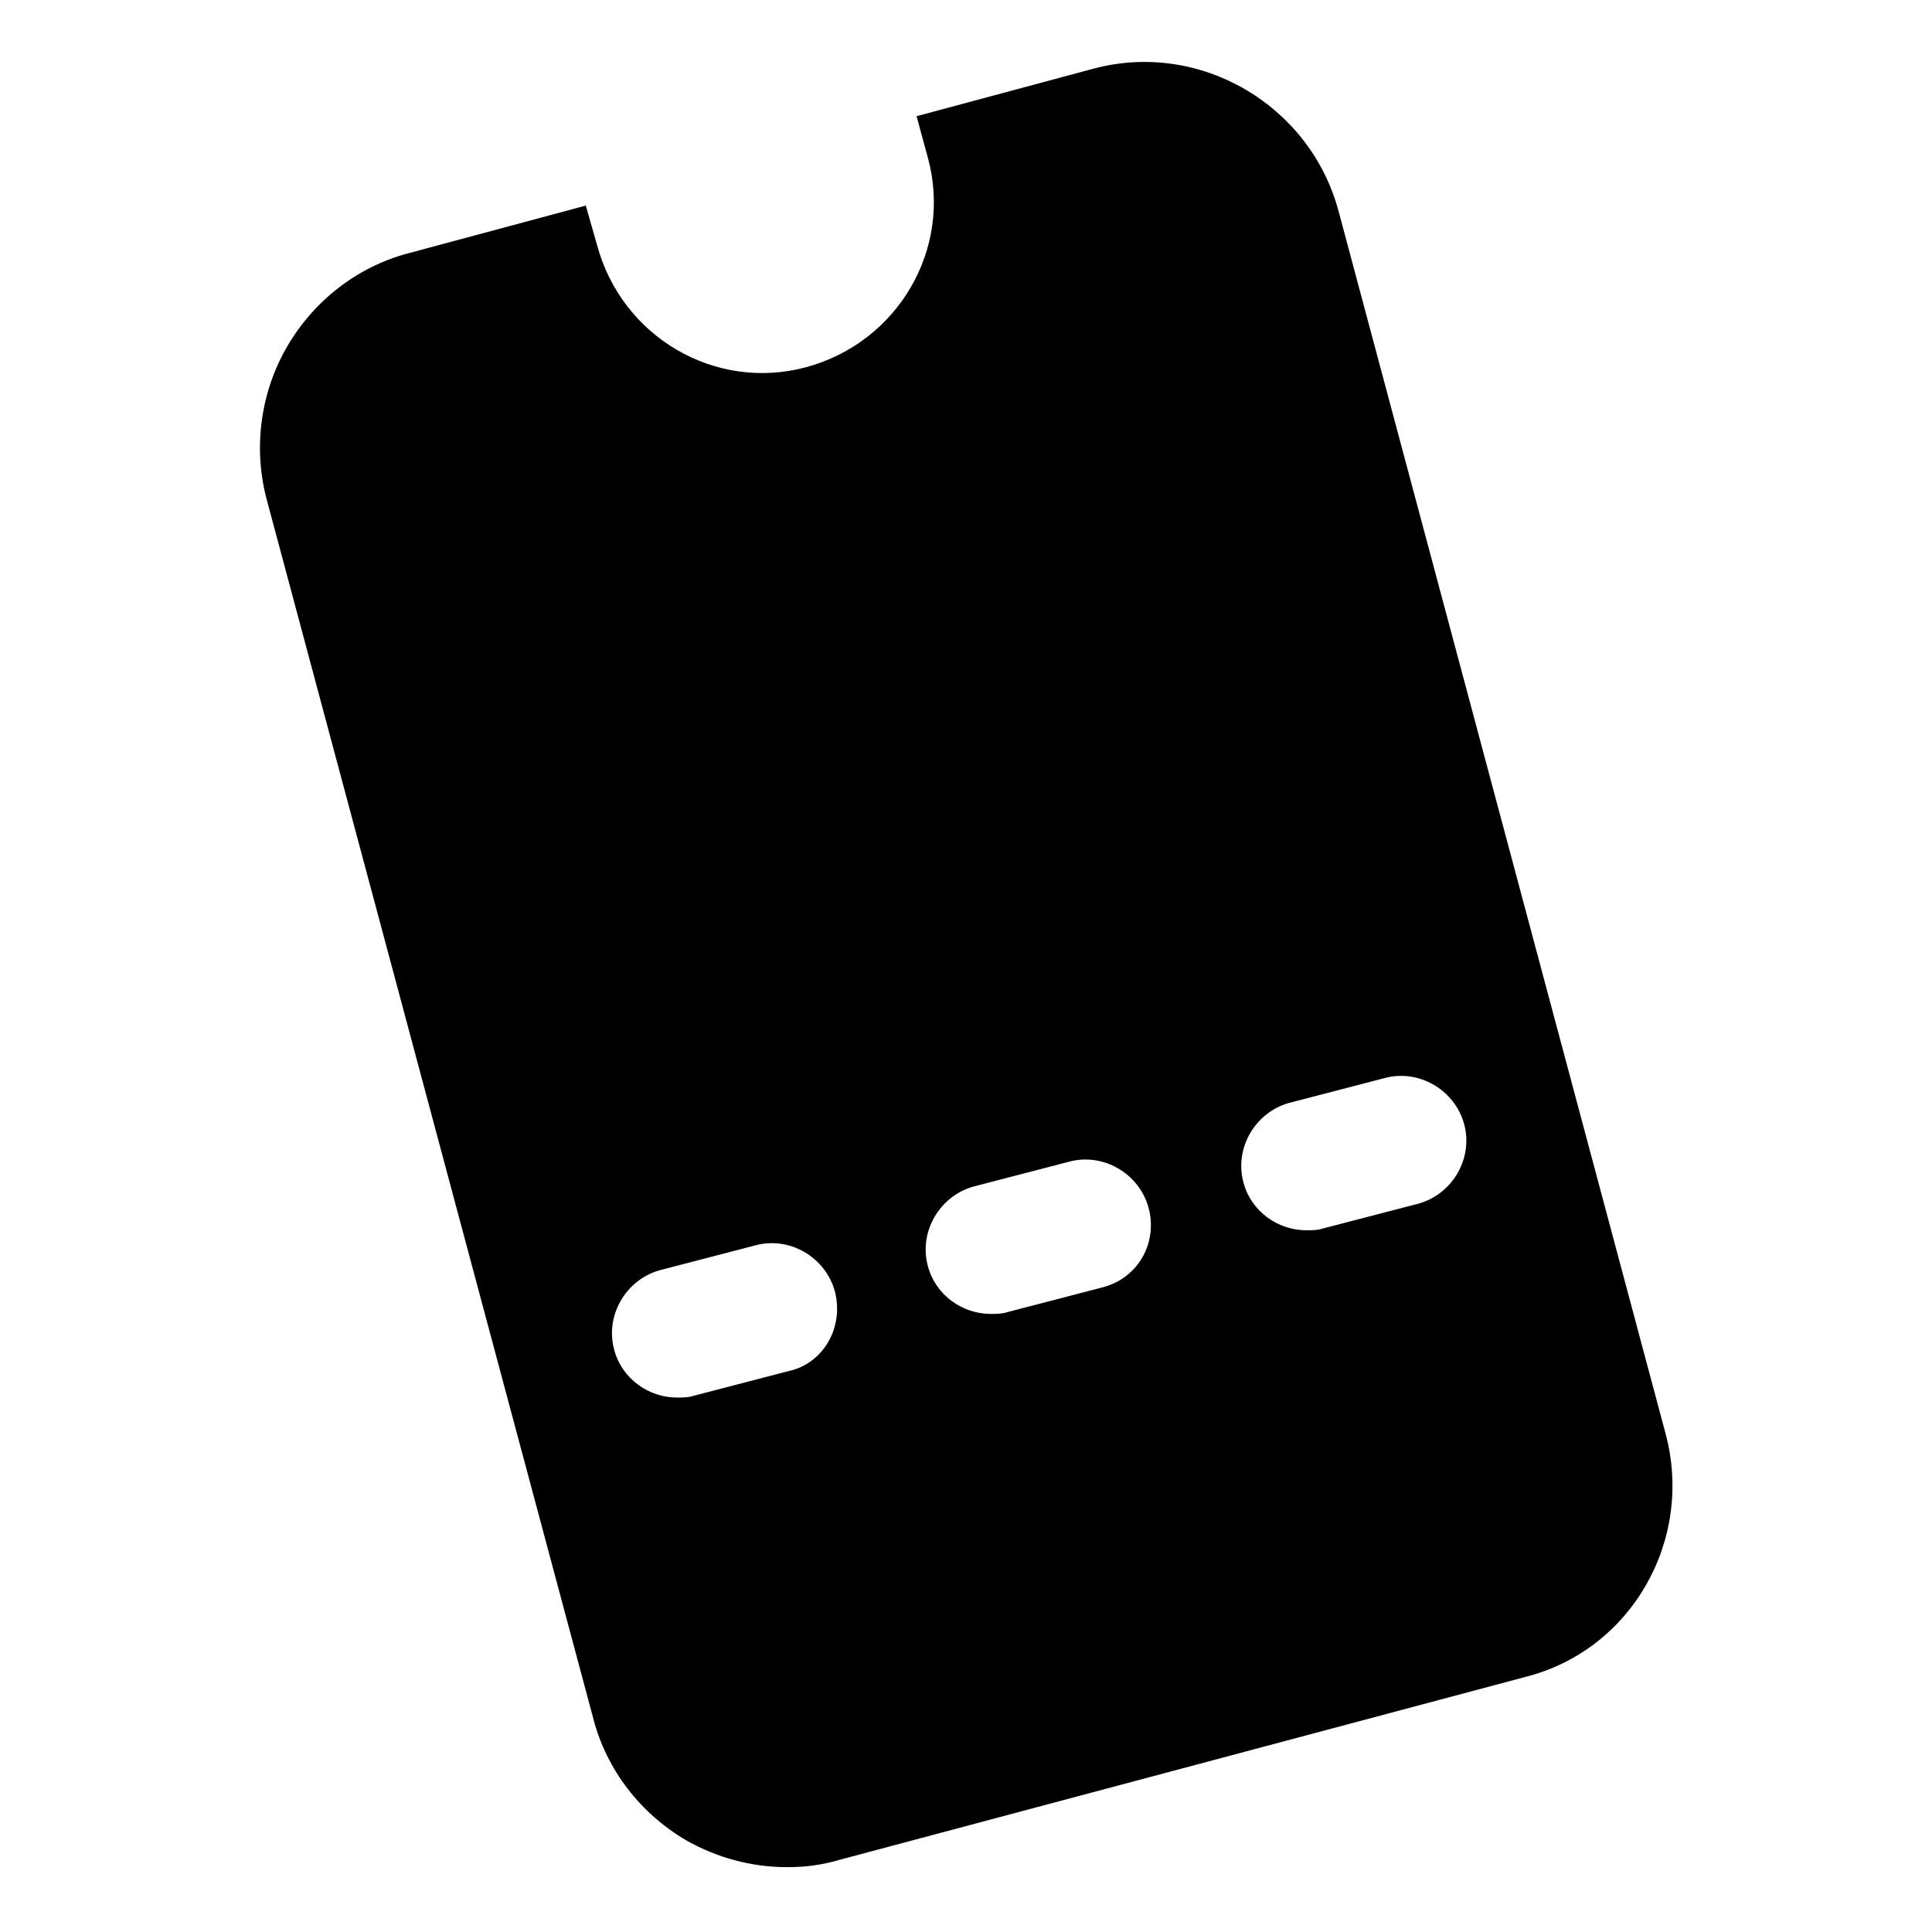 <?xml version="1.0" encoding="UTF-8"?>
<!-- Uploaded to: ICON Repo, www.svgrepo.com, Generator: ICON Repo Mixer Tools -->
<svg fill="#000000" width="800px" height="800px" version="1.1" viewBox="144 144 512 512" xmlns="http://www.w3.org/2000/svg">
 <path d="m585.4 523.94-86.656-323.95c-7.559-28.215-36.777-45.344-64.992-37.785l-46.855 12.594 3.023 11.082c6.551 24.184-8.062 48.871-32.242 55.418-24.184 6.551-48.871-8.062-55.418-32.242l-3.023-10.574-46.855 12.594c-13.602 3.527-25.191 12.594-32.242 24.688-7.055 12.09-9.07 26.703-5.543 40.305l86.656 323.45c3.527 13.602 12.594 25.191 24.688 32.242 8.062 4.535 17.129 7.055 26.703 7.055 4.535 0 9.07-0.504 14.105-2.016l181.37-48.367c28.211-7.051 44.836-36.273 37.281-64.484zm-232.26-16.629-25.191 6.551c-1.512 0.504-3.023 0.504-4.535 0.504-7.559 0-14.609-5.039-16.625-12.594-2.519-9.07 3.023-18.641 12.09-21.16l25.191-6.551c9.07-2.519 18.641 3.023 21.16 12.09 2.519 9.574-3.023 19.145-12.09 21.16zm83.129-22.168-25.191 6.551c-1.512 0.504-3.023 0.504-4.535 0.504-7.559 0-14.609-5.039-16.625-12.594-2.519-9.07 3.023-18.641 12.09-21.16l25.191-6.551c9.07-2.519 18.641 3.023 21.16 12.09 2.519 9.07-2.519 18.645-12.09 21.16zm83.633-22.164-25.191 6.551c-1.512 0.504-3.023 0.504-4.535 0.504-7.559 0-14.609-5.039-16.625-12.594-2.519-9.07 3.023-18.641 12.09-21.16l25.191-6.551c9.07-2.519 18.641 3.023 21.16 12.09 2.519 9.066-3.023 18.641-12.09 21.16z"/>
</svg>